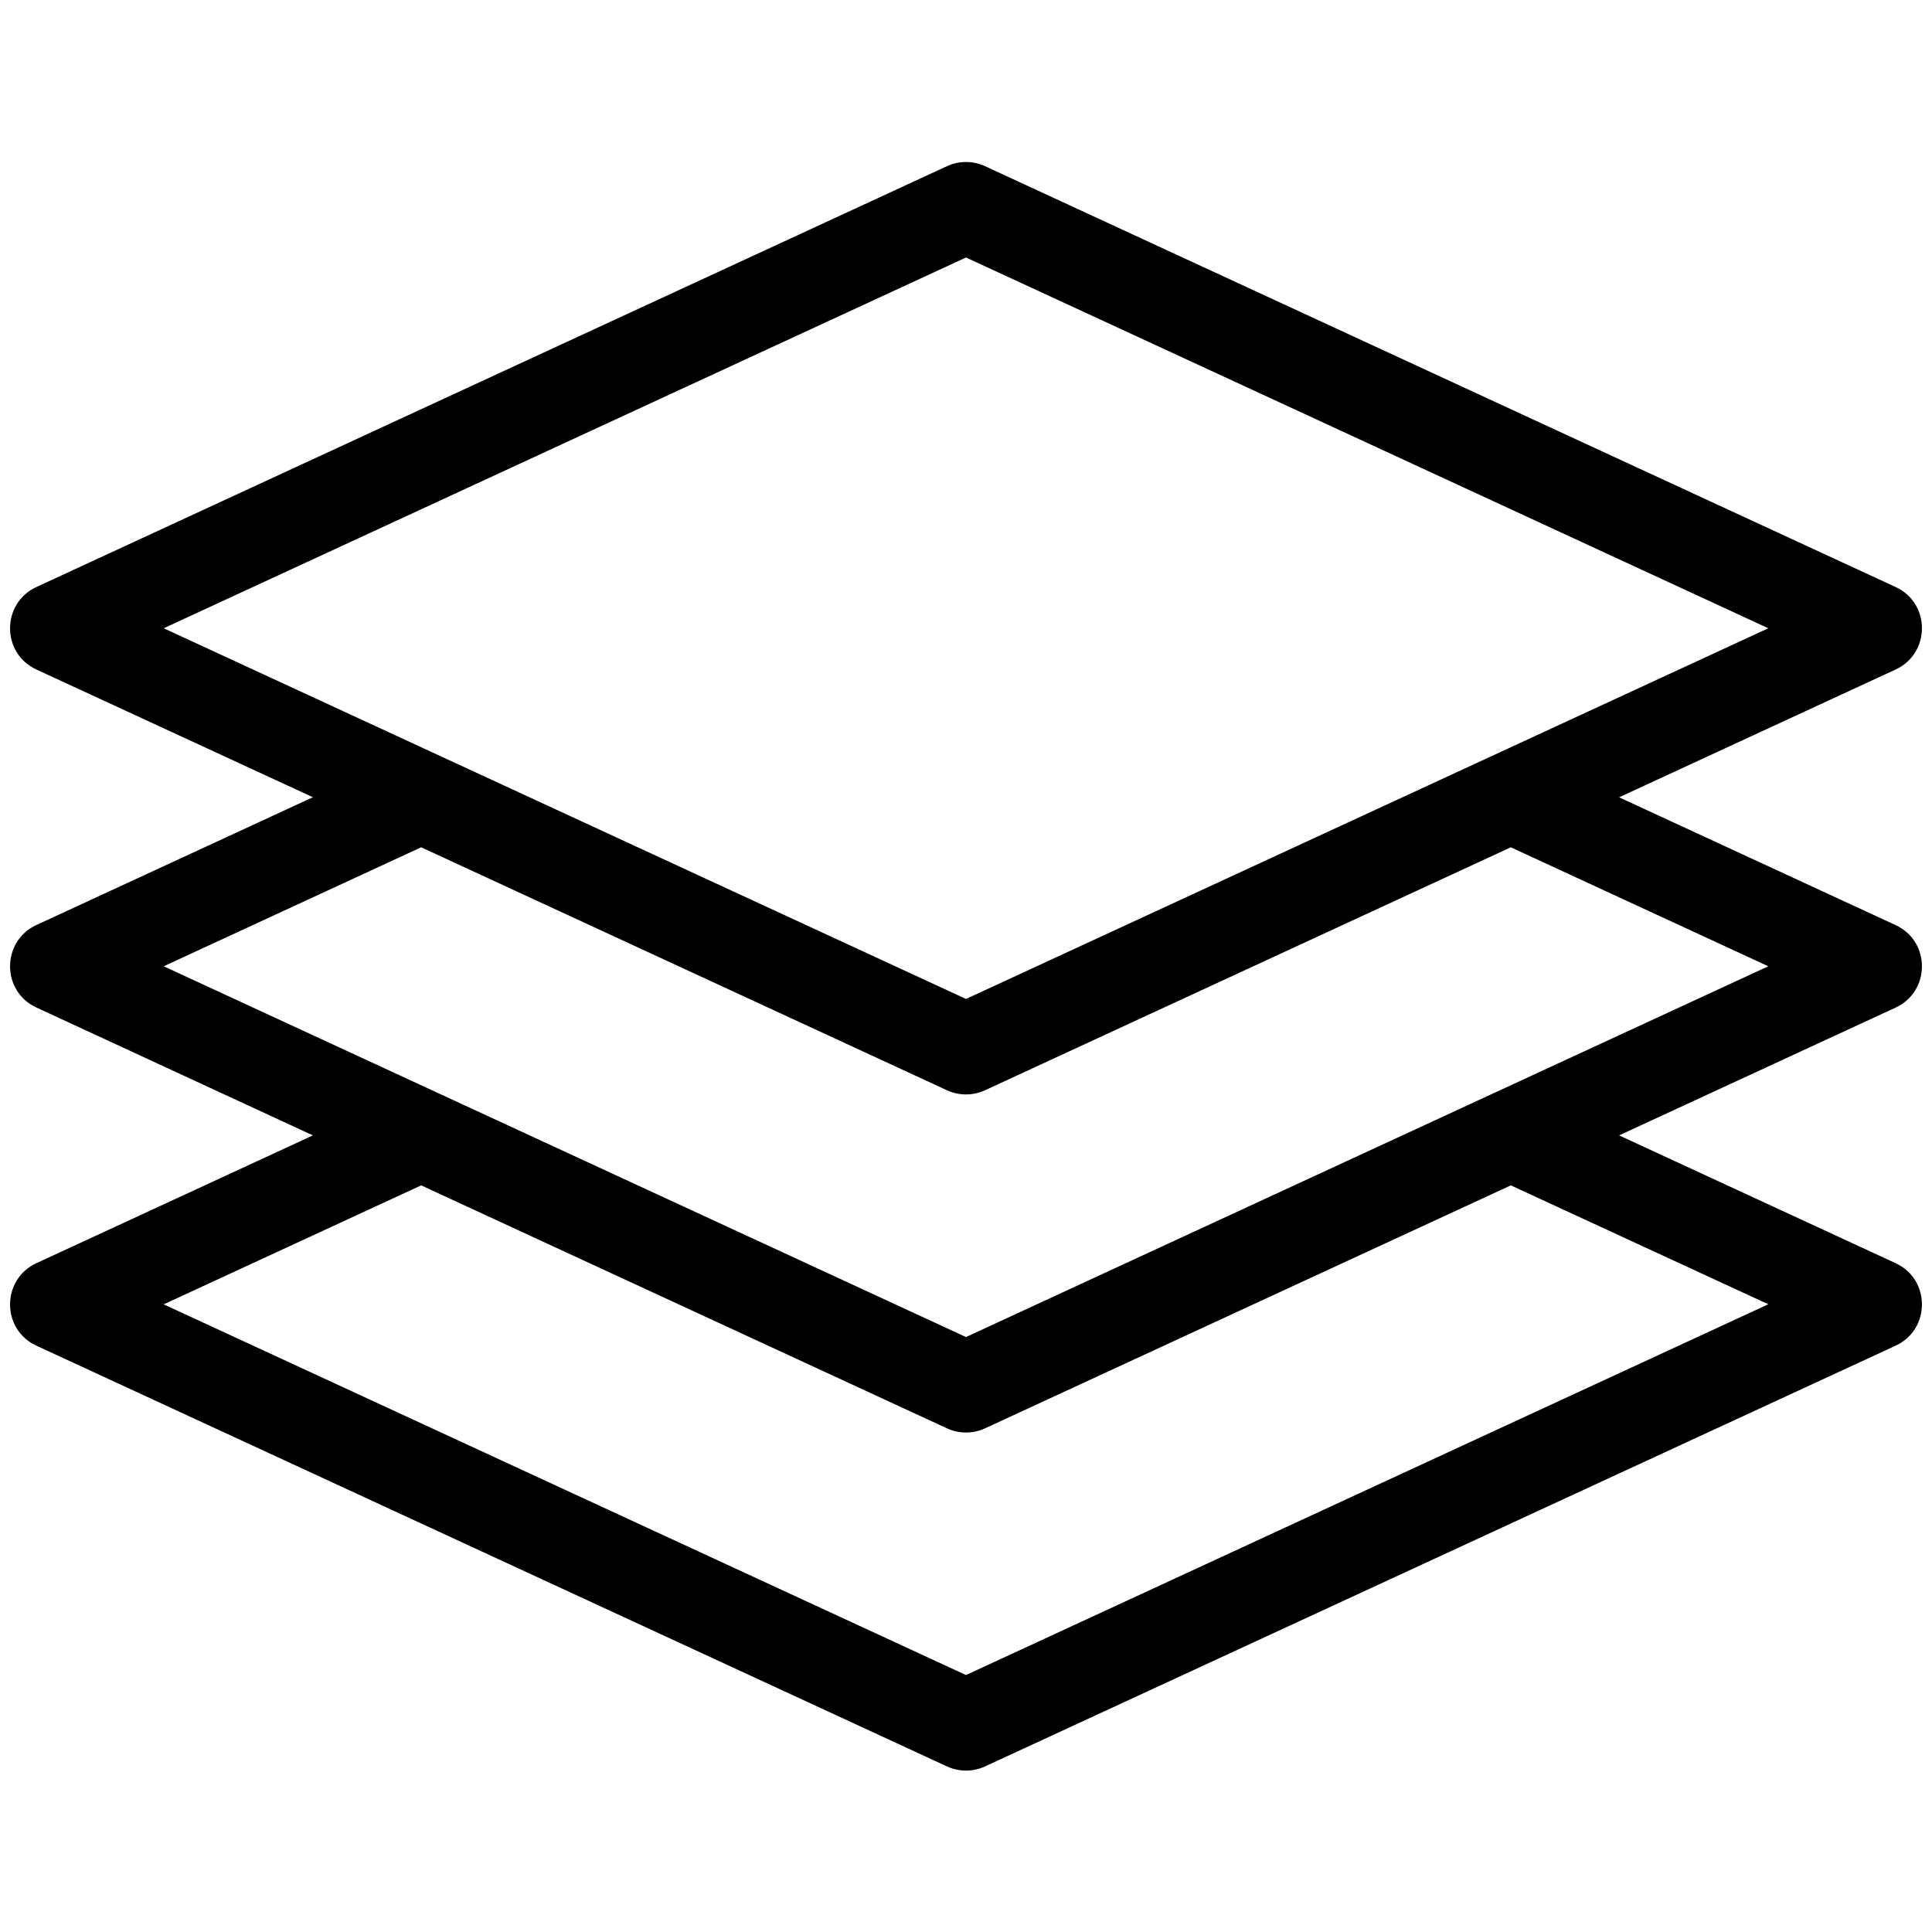 <?xml version="1.0" encoding="UTF-8"?> <svg xmlns="http://www.w3.org/2000/svg" width="1920" height="1920" viewBox="0 0 1920 1920" fill="none"><path fill-rule="evenodd" clip-rule="evenodd" d="M978.902 165.144L1883.83 583.366C1918.93 599.568 1918.52 649.4 1883.83 665.358L1609.05 792.354L1883.83 919.35C1918.93 935.552 1918.52 985.384 1883.83 1001.34L1609.05 1128.34L1883.83 1255.33C1918.93 1271.54 1918.52 1321.37 1883.83 1337.33L978.902 1755.46C966.383 1761.19 952.636 1760.78 941.098 1755.46L36.175 1337.33C1.07 1321.12 1.481 1271.29 36.175 1255.33L310.947 1128.34L36.175 1001.26C1.07 985.058 1.481 935.226 36.175 919.268L310.947 792.272L36.175 665.358C1.07 649.156 1.481 599.324 36.175 583.366L941.098 165.144C953.536 159.416 967.364 159.825 978.902 165.144ZM1501.44 1178.01L978.902 1419.48C966.383 1425.2 952.636 1424.8 941.098 1419.48L418.555 1178.01L162.678 1296.25L959.993 1664.64L1757.31 1296.17L1501.44 1178.01ZM1501.44 842.03L978.902 1083.49C966.383 1089.22 952.636 1088.81 941.098 1083.49L418.555 842.03L162.678 960.269L959.993 1328.74L1757.31 960.269L1501.44 842.03ZM1757.32 624.361L960.007 255.89L162.693 624.361L960.007 992.749L1757.32 624.361Z" fill="black"></path></svg> 